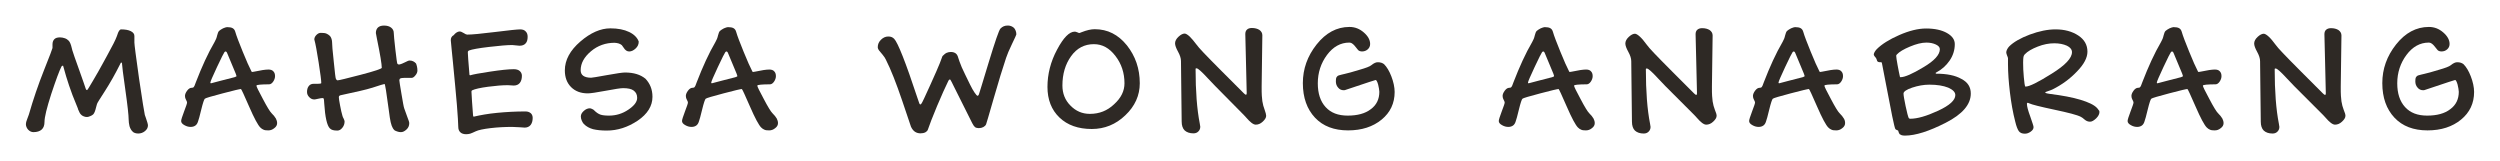 <?xml version="1.0" encoding="utf-8"?>
<!-- Generator: Adobe Illustrator 24.1.0, SVG Export Plug-In . SVG Version: 6.00 Build 0)  -->
<svg version="1.1" id="Layer_1" xmlns="http://www.w3.org/2000/svg" xmlns:xlink="http://www.w3.org/1999/xlink" x="0px" y="0px"
	 viewBox="0 0 1438 92.8" style="enable-background:new 0 0 1438 92.8;" xml:space="preserve">
<style type="text/css">
	.st0{fill:#2E2925;}
</style>
<g>
	<path class="st0" d="M85.1,72.1c0,1.3-0.6,2.4-1.7,3.3c-1.1,0.9-2.4,1.4-3.9,1.4c-0.7,0-1.3-0.1-1.9-0.3c-0.6-0.2-1.1-0.5-1.5-1
		c-0.6-0.6-1.2-1.6-1.6-2.9C74.2,71.3,74,70,74,68.7c0-2.2-0.6-7.9-1.9-17c-1.3-9.1-1.9-14.1-1.9-14.9c0-0.3,0-0.5-0.1-0.6
		C70,36,69.9,36,69.7,36c-0.1,0-0.2,0-0.2,0.1c-0.1,0.1-0.1,0.2-0.2,0.4c-3,6-6,11.3-8.9,15.8c-2.9,4.5-4.5,7-4.6,7.5
		c-0.1,0.4-0.3,1-0.5,1.8c-0.5,2.1-1,3.5-1.7,4.2c-0.4,0.4-1,0.7-1.7,1c-0.7,0.3-1.3,0.5-1.8,0.5c-0.7,0-1.4-0.1-2-0.4
		c-0.7-0.3-1.2-0.6-1.6-1.1c-0.5-0.5-0.9-1.3-1.4-2.5c-0.2-0.4-0.3-0.7-0.3-0.9c-2.4-5.7-4.1-10.2-5.1-13.3
		c-1.1-3.2-2.2-6.9-3.4-11.3c-0.2,0-0.4,0-0.6,0.1c-0.1,0.1-0.2,0.2-0.3,0.3c-1.3,2.5-3.2,7.7-5.9,15.8c-2.6,8.1-3.9,13.4-3.9,16.1
		c0,1.9-0.5,3.4-1.6,4.4c-1.1,1-2.7,1.5-4.8,1.5c-1.1,0-2.1-0.5-3-1.4c-0.8-0.9-1.3-2-1.3-3.2c0-0.7,0.2-1.6,0.7-2.8
		c0.5-1.2,0.8-2.1,1-2.7c2.5-8.7,5.4-17.2,8.7-25.5c3.3-8.3,4.9-12.5,4.9-12.8v-2.1c0-1.3,0.4-2.3,1.1-3c0.7-0.7,1.8-1,3.2-1
		c1,0,1.9,0.2,2.8,0.5c0.9,0.3,1.6,0.8,2.2,1.4c0.7,0.7,1.3,2.1,1.8,4.3c0.1,0.5,0.2,0.9,0.3,1.2c0.4,1.4,1.7,5.1,3.9,11.2
		c2.2,6.1,3.4,9.7,3.8,10.9c0.1,0.3,0.2,0.5,0.3,0.6c0.1,0.1,0.3,0.2,0.5,0.2c0.2,0,1.3-1.8,3.4-5.4c2.1-3.6,4.1-7,5.9-10.4
		c0.5-1,1.3-2.4,2.3-4.2c3-5.4,4.8-9,5.4-10.7c0.1-0.2,0.2-0.4,0.3-0.8c0.7-2.3,1.4-3.4,2.3-3.4c2.2,0,4.1,0.3,5.5,1
		c1.4,0.7,2.1,1.6,2.1,2.8v3.8c0,1.1,0.9,8.1,2.7,20.8C81.9,58,83,65,83.3,66.1c0.1,0.4,0.3,1,0.6,1.7
		C84.7,70.1,85.1,71.5,85.1,72.1z"/>
	<path class="st0" d="M159.4,70.8c0,1.1-0.5,2.1-1.6,2.9c-1.1,0.9-2.2,1.3-3.5,1.3c-1.2,0-2.1-0.1-2.7-0.4c-0.6-0.2-1.3-0.7-1.9-1.3
		c-1.3-1.3-3.5-5.3-6.4-12c-2.9-6.7-4.5-10.1-4.7-10.1c-0.6,0-4.1,0.8-10.5,2.5c-6.5,1.7-9.9,2.7-10.3,3.1c-0.4,0.4-1.1,2.4-2,6.1
		c-0.9,3.7-1.5,6-1.9,7c-0.3,1-0.8,1.8-1.5,2.3c-0.7,0.5-1.6,0.8-2.7,0.8c-1.2,0-2.4-0.3-3.6-1c-1.3-0.7-1.9-1.5-1.9-2.4
		c0-0.7,0.6-2.6,1.7-5.5c1.1-2.9,1.7-4.6,1.7-5.1c0-0.4-0.2-0.9-0.6-1.6c-0.4-0.7-0.6-1.4-0.6-2.2c0-0.9,0.4-1.9,1.2-3
		c0.8-1.1,1.7-1.7,2.6-1.7c0.4,0,0.8-0.1,1-0.2c0.2-0.2,0.5-0.5,0.7-1c0.1-0.2,0.4-0.9,0.8-2.1c3.4-8.8,6.9-16.5,10.7-23
		c0.7-1.2,1.2-2.4,1.5-3.8c0.3-1.3,0.7-2.2,1.1-2.6c0.6-0.5,1.3-1,2.3-1.5c1-0.4,1.8-0.7,2.3-0.7c1.4,0,2.5,0.2,3.2,0.6
		c0.7,0.4,1.2,1,1.5,2c0.7,2.5,2.2,6.3,4.3,11.5c2.1,5.2,3.8,9,5.1,11.5c0.1,0.1,0.2,0.2,0.4,0.2c0.1,0,0.5-0.1,1.2-0.2
		c3.7-0.8,6.4-1.2,8.1-1.2c1.2,0,2.2,0.3,2.8,1c0.7,0.7,1,1.6,1,2.8c0,1.1-0.4,2.2-1.1,3.2c-0.7,1-1.5,1.5-2.3,1.5
		c-2.4,0-4.2,0.1-5.4,0.2s-1.9,0.3-1.9,0.6c0,0.5,1.2,3,3.7,7.6c2.4,4.6,4.1,7.3,4.9,8.1c1.2,1.2,2.1,2.3,2.6,3.2
		C159.1,69,159.4,69.9,159.4,70.8z M136,43.6c0-0.2-0.5-1.6-1.6-4.1c-1-2.5-2.3-5.6-3.8-9.1c-0.1-0.3-0.3-0.5-0.4-0.6
		c-0.1-0.1-0.3-0.2-0.5-0.2c-0.1,0-0.1,0-0.2,0.1c-0.1,0-0.2,0.1-0.4,0.3c-0.3,0.4-1.8,3.2-4.3,8.6c-2.5,5.4-3.8,8.3-3.8,8.9
		c0,0.1,0,0.2,0.1,0.3c0.1,0.1,0.2,0.1,0.3,0.1c0.1,0,2-0.5,5.7-1.5c3.7-1,6.3-1.6,7.8-2c0.3-0.1,0.5-0.2,0.7-0.3
		C136,44.1,136,43.9,136,43.6z"/>
	<path class="st0" d="M240.1,40.6c0,0.9-0.4,1.9-1.2,2.8c-0.8,1-1.5,1.4-2.2,1.4c-0.1,0-0.7,0-1.8,0c-1.1,0-2,0-2.4,0
		c-1.1,0-1.8,0.1-2.2,0.3c-0.4,0.2-0.6,0.6-0.6,1.1c0,0.4,0.4,3,1.2,7.7c0.8,4.8,1.3,7.6,1.6,8.4c0.5,1.5,1.1,3.2,1.8,5
		c0.7,1.8,1.1,2.9,1.1,3.5c0,1.5-0.5,2.7-1.6,3.7c-1.1,1-2.1,1.5-3.2,1.5c-0.7,0-1.4-0.1-2.2-0.4c-0.8-0.3-1.4-0.5-1.7-0.9
		c-0.6-0.6-1-1.4-1.4-2.4c-0.4-1.1-0.8-2.7-1.1-4.8c-0.1-0.4-0.2-1.9-0.6-4.4c-1.3-9.9-2.1-14.8-2.4-14.8s-2.7,0.7-7.2,2.2l-0.4,0.1
		c-2.4,0.8-8.4,2.2-17.8,4.2c-0.3,0.1-0.6,0.3-0.7,0.4c-0.1,0.2-0.2,0.4-0.2,0.7c0,0.6,0.2,2.2,0.7,4.7c0.5,2.5,0.9,4.6,1.4,6.1
		c0.1,0.4,0.3,0.9,0.7,1.6c0.3,0.7,0.5,1.2,0.5,1.5c0,1.4-0.4,2.6-1.3,3.7c-0.9,1.1-1.8,1.6-2.9,1.6c-1.1,0-1.9-0.1-2.6-0.3
		c-0.7-0.2-1.2-0.5-1.7-1c-1.6-1.6-2.7-6.4-3.2-14.2c-0.1-1.9-0.2-2.8-0.3-2.9c-0.1-0.1-0.2-0.1-0.3-0.2c-0.1,0-0.2-0.1-0.2-0.1
		c-0.6,0-1.5,0.1-2.7,0.4c-1.2,0.3-2,0.4-2.2,0.4c-1.1,0-2-0.4-2.9-1.3c-0.9-0.9-1.3-1.9-1.3-3c0-1.4,0.3-2.5,1-3.4
		c0.7-0.9,1.6-1.3,2.8-1.3c2.1,0,3.4,0,3.8-0.1c0.4-0.1,0.6-0.2,0.6-0.3c0-1.5-0.5-5.4-1.5-11.8c-1-6.4-1.8-10.8-2.5-13.3
		c0-0.9,0.4-1.8,1.2-2.6c0.8-0.8,1.6-1.2,2.5-1.2c1.4,0,2.5,0.1,3.2,0.4c0.7,0.3,1.4,0.7,2,1.3c0.4,0.4,0.7,0.9,0.9,1.5
		c0.2,0.6,0.4,1.3,0.4,1.9c0,1.5,0.3,5.4,1,11.6c0.6,6.2,1,9.4,1.2,9.7c0.2,0.3,0.3,0.6,0.5,0.7c0.1,0.1,0.3,0.2,0.5,0.2
		c0.8,0,5.2-1.1,13.3-3.2s12.1-3.5,12.1-4c0-2-0.9-7.6-2.8-16.8c-0.4-2-0.6-3.1-0.6-3.2c0-1.4,0.4-2.4,1.2-3.2
		c0.8-0.7,1.9-1.1,3.5-1.1c1.7,0,3.1,0.4,4.1,1.2c1,0.8,1.5,1.8,1.5,3.1c0,0.9,0.3,4.1,0.9,9.4c0.6,5.3,1,8.1,1.2,8.3
		c0.1,0.1,0.3,0.2,0.4,0.3c0.1,0,0.3,0.1,0.6,0.1c1.1-0.2,2.2-0.7,3.4-1.3c1.2-0.6,2-1,2.6-1c1.5,0,2.7,0.6,3.7,1.7
		C239.7,37.5,240.1,38.9,240.1,40.6z"/>
	<path class="st0" d="M306.4,67.8c0,1.7-0.4,3.1-1.2,4.1c-0.8,1-2,1.5-3.4,1.5c-0.1,0-1.1-0.1-2.8-0.2c-1.8-0.1-3.2-0.2-4.4-0.2
		c-4.2,0-8.3,0.2-12.5,0.7c-4.1,0.5-6.9,1.1-8.4,1.8c-1.4,0.7-2.5,1.1-3.3,1.4c-0.8,0.2-1.5,0.3-2.3,0.3c-1.4,0-2.6-0.4-3.3-1.1
		c-0.8-0.7-1.2-1.8-1.2-3.1c0-1.9-0.3-6.2-0.8-12.8c-0.6-6.6-1.3-14.8-2.3-24.7c-0.1-1.4-0.4-3.7-0.7-7c-0.3-3.2-0.5-5-0.5-5.3
		c0-0.7,0.1-1.3,0.4-1.8c0.3-0.5,0.7-0.9,1.3-1.2c0.4-0.6,1-1.1,1.6-1.5c0.6-0.4,1.2-0.6,1.8-0.6c0.6,0,1.3,0.3,2.3,0.9
		c0.9,0.6,1.6,0.9,2,0.9c2.7,0,8.1-0.5,16.1-1.5c8-1,12.8-1.5,14.5-1.5c1.3,0,2.4,0.4,3.1,1.2c0.8,0.8,1.1,1.8,1.1,3.1
		c0,1.7-0.4,3-1.2,3.8c-0.8,0.9-2,1.3-3.5,1.3c-0.2,0-0.9-0.1-2.1-0.2c-1.2-0.1-1.9-0.2-2.1-0.2c-2.9,0-7.4,0.4-13.4,1.1
		c-6,0.7-9.7,1.4-11.3,2c-0.2,0.1-0.5,0.2-0.6,0.4c-0.2,0.2-0.2,0.5-0.2,0.8c0,1.1,0.3,5.2,0.9,12.3c0,0.3,0,0.5,0.1,0.6
		c0.1,0.2,0.2,0.2,0.4,0.2c1.6-0.5,5.4-1.2,11.4-2.1c6-0.9,10.5-1.4,13.6-1.4c1.4,0,2.6,0.3,3.4,1c0.8,0.7,1.3,1.6,1.3,2.8
		c0,1.7-0.4,3.1-1.2,4.1c-0.8,1-2,1.5-3.5,1.5c-0.2,0-0.8,0-1.7-0.1s-1.5-0.1-1.7-0.1c-3.1,0-6.9,0.3-11.4,0.9c-4.5,0.6-7.5,1.3-9,2
		c-0.2,0.1-0.3,0.2-0.4,0.3c-0.1,0.1-0.1,0.3-0.1,0.7c0,0.5,0.1,2.3,0.3,5.3c0.2,3.1,0.4,5.8,0.6,8.1c0,0.3,0.1,0.5,0.1,0.6
		c0.1,0.1,0.2,0.2,0.3,0.2c3.8-0.9,8.3-1.7,13.5-2.2c5.2-0.5,10.6-0.8,16.3-0.8c1.3,0,2.3,0.4,3.1,1.1
		C306,65.8,306.4,66.7,306.4,67.8z"/>
	<path class="st0" d="M375.3,55.7c0,5.3-2.9,9.9-8.5,13.7c-5.7,3.8-11.6,5.7-17.8,5.7c-3.2,0-5.8-0.3-7.9-0.8
		c-2.1-0.6-3.8-1.5-5.3-3c-0.5-0.6-0.9-1.2-1.2-2c-0.3-0.7-0.5-1.5-0.5-2.3c0-1.2,0.6-2.2,1.7-3.2c1.1-1,2.3-1.5,3.4-1.5
		c0.4,0,0.9,0.1,1.4,0.4c0.5,0.2,1,0.5,1.3,0.9c1.1,1.1,2.3,1.9,3.4,2.3c1.1,0.4,2.8,0.6,5,0.6c4,0,7.7-1.1,11.1-3.4
		c3.4-2.3,5.1-4.5,5.1-6.8c0-1.9-0.7-3.2-2-4.2s-3.4-1.4-6.1-1.4c-1.4,0-4.7,0.5-10,1.5s-8.8,1.5-10.3,1.5c-4,0-7.2-1.2-9.6-3.6
		c-2.4-2.4-3.6-5.6-3.6-9.6c0-6,3-11.5,8.9-16.6c5.9-5.1,11.7-7.6,17.3-7.6c4.3,0,7.9,0.7,10.8,2.1c2.9,1.4,4.7,3.3,5.5,5.5
		c0,1.6-0.6,2.9-1.8,4c-1.2,1.1-2.4,1.7-3.7,1.7c-1.2,0-2.3-0.7-3.2-2.2c-0.4-0.6-0.8-1.1-1-1.4c-0.4-0.4-1-0.7-1.8-1
		c-0.8-0.2-1.6-0.4-2.4-0.4c-5.1,0-9.7,1.6-13.6,4.9c-3.9,3.3-5.9,6.9-5.9,10.9c0,1.4,0.5,2.5,1.5,3.2c1,0.7,2.5,1.1,4.5,1.1
		c0.6,0,3.6-0.5,9.1-1.5c5.5-1,9-1.5,10.4-1.5c5,0,8.9,1.2,11.8,3.6C373.8,48,375.3,51.3,375.3,55.7z"/>
	<path class="st0" d="M447.5,70.8c0,1.1-0.5,2.1-1.6,2.9c-1.1,0.9-2.2,1.3-3.5,1.3c-1.2,0-2.1-0.1-2.7-0.4c-0.6-0.2-1.3-0.7-1.9-1.3
		c-1.3-1.3-3.5-5.3-6.4-12c-2.9-6.7-4.5-10.1-4.7-10.1c-0.6,0-4.1,0.8-10.5,2.5s-9.9,2.7-10.3,3.1c-0.4,0.4-1.1,2.4-2,6.1
		c-0.9,3.7-1.5,6-1.9,7c-0.3,1-0.8,1.8-1.5,2.3c-0.7,0.5-1.6,0.8-2.7,0.8c-1.2,0-2.4-0.3-3.6-1c-1.3-0.7-1.9-1.5-1.9-2.4
		c0-0.7,0.6-2.6,1.7-5.5c1.1-2.9,1.7-4.6,1.7-5.1c0-0.4-0.2-0.9-0.6-1.6c-0.4-0.7-0.6-1.4-0.6-2.2c0-0.9,0.4-1.9,1.2-3
		c0.8-1.1,1.7-1.7,2.6-1.7c0.4,0,0.8-0.1,1-0.2c0.2-0.2,0.5-0.5,0.7-1c0.1-0.2,0.4-0.9,0.8-2.1c3.4-8.8,6.9-16.5,10.7-23
		c0.7-1.2,1.2-2.4,1.5-3.8c0.3-1.3,0.7-2.2,1.1-2.6c0.6-0.5,1.3-1,2.3-1.5c1-0.4,1.8-0.7,2.3-0.7c1.4,0,2.5,0.2,3.2,0.6
		c0.7,0.4,1.2,1,1.5,2c0.7,2.5,2.2,6.3,4.3,11.5c2.1,5.2,3.8,9,5.1,11.5c0.1,0.1,0.2,0.2,0.4,0.2c0.1,0,0.5-0.1,1.2-0.2
		c3.7-0.8,6.4-1.2,8.1-1.2c1.2,0,2.2,0.3,2.8,1c0.7,0.7,1,1.6,1,2.8c0,1.1-0.4,2.2-1.1,3.2c-0.7,1-1.5,1.5-2.3,1.5
		c-2.4,0-4.2,0.1-5.4,0.2s-1.9,0.3-1.9,0.6c0,0.5,1.2,3,3.7,7.6c2.4,4.6,4.1,7.3,4.9,8.1c1.2,1.2,2.1,2.3,2.6,3.2
		C447.2,69,447.5,69.9,447.5,70.8z M424.1,43.6c0-0.2-0.5-1.6-1.6-4.1c-1-2.5-2.3-5.6-3.8-9.1c-0.1-0.3-0.3-0.5-0.4-0.6
		c-0.1-0.1-0.3-0.2-0.5-0.2c-0.1,0-0.1,0-0.2,0.1c-0.1,0-0.2,0.1-0.4,0.3c-0.3,0.4-1.8,3.2-4.3,8.6c-2.5,5.4-3.8,8.3-3.8,8.9
		c0,0.1,0,0.2,0.1,0.3c0.1,0.1,0.2,0.1,0.3,0.1c0.1,0,2-0.5,5.7-1.5c3.7-1,6.3-1.6,7.8-2c0.3-0.1,0.5-0.2,0.7-0.3
		C424.1,44.1,424.1,43.9,424.1,43.6z"/>
	<path class="st0" d="M584.6,19.8c0,0.2-0.8,2-2.5,5.5c-1.7,3.5-2.8,6.2-3.4,8c-1.9,5.7-4.3,13.4-7.1,23.2c-2.8,9.8-4.3,14.8-4.4,15
		c-0.3,0.7-0.9,1.2-1.6,1.6c-0.8,0.4-1.6,0.6-2.6,0.6c-0.9,0-1.6-0.2-2.1-0.5c-0.5-0.4-1.1-1.2-1.7-2.4l-10.7-21.4
		c-0.8-1.7-1.4-2.8-1.7-3.3c-0.1-0.2-0.2-0.3-0.2-0.3c-0.1,0-0.1-0.1-0.2-0.1c-0.1,0-0.3,0.1-0.5,0.2c-0.2,0.2-0.3,0.4-0.4,0.6
		c-1.7,3.5-3.9,8.3-6.5,14.5c-2.6,6.2-4.3,10.7-5.3,13.6c-0.2,0.6-0.7,1.1-1.4,1.5c-0.8,0.4-1.7,0.6-2.8,0.6c-1.2,0-2.3-0.3-3.2-0.9
		c-0.9-0.6-1.7-1.6-2.3-2.9c0-0.1-1.7-5.1-5.1-15.1c-3.4-10-6.5-17.9-9.4-23.6c-0.3-0.7-0.9-1.6-1.8-2.7c-0.9-1.1-1.6-1.9-2-2.4
		c-0.2-0.3-0.5-0.7-0.6-1c-0.2-0.4-0.2-0.7-0.2-1.1c0-1.5,0.6-2.9,1.8-4.1c1.2-1.2,2.6-1.9,4.2-1.9c0.8,0,1.4,0.1,1.9,0.3
		c0.5,0.2,1,0.5,1.5,1c2.1,2.1,6.6,13.4,13.4,34c0.6,1.9,1,2.8,1,2.9c0,0.1,0.1,0.2,0.1,0.3c0.2,0.4,0.4,0.6,0.6,0.6
		c0.1,0,0.1,0,0.2-0.1c0.1,0,0.2-0.2,0.4-0.4c0.4-0.4,2-3.9,5-10.5c3-6.7,4.9-10.9,5.6-12.8c0.2-0.5,0.5-1.3,0.9-2.4
		c0.4-1.1,0.6-1.7,0.8-1.8c0.8-0.8,1.5-1.4,2.2-1.7c0.7-0.3,1.5-0.5,2.4-0.5c1.2,0,2.1,0.3,2.8,0.8c0.7,0.5,1.2,1.4,1.5,2.6
		c0.3,1.1,1,2.9,2,5.4c1.1,2.4,2.7,5.8,4.8,10c0.9,1.9,1.8,3.4,2.6,4.6c0.8,1.2,1.4,1.8,1.7,1.8c0.2,0,0.3-0.1,0.4-0.2
		c0.1-0.1,0.3-0.4,0.4-0.7c0.1-0.1,1.9-6.2,5.6-18.3s5.9-18.6,6.8-19.5c0.6-0.6,1.2-1,1.9-1.3c0.7-0.3,1.5-0.4,2.4-0.4
		c1.3,0,2.5,0.5,3.5,1.4C584.1,17.1,584.6,18.3,584.6,19.8z"/>
	<path class="st0" d="M655.6,47.9c0,7-2.8,13.2-8.3,18.4c-5.5,5.3-12,7.9-19.3,7.9c-7.8,0-14-2.2-18.6-6.6
		c-4.6-4.4-6.9-10.3-6.9-17.6c0-7.3,1.8-14.5,5.5-21.4c3.7-7,7.1-10.4,10.2-10.4c0.3,0,0.8,0.1,1.5,0.4c0.6,0.3,1,0.4,1.1,0.4
		c0.2,0,0.6-0.2,1.4-0.5c2.8-1.1,5.3-1.7,7.5-1.7c7.4,0,13.5,3.1,18.5,9.3C653.1,32.3,655.6,39.5,655.6,47.9z M646.8,47.9
		c0-5.9-1.7-11.2-5.2-15.7c-3.5-4.6-7.6-6.8-12.4-6.8c-5.4,0-9.8,2.3-13.1,6.9c-3.3,4.6-5,10.2-5,16.9c0,4.5,1.5,8.4,4.6,11.5
		c3.1,3.2,6.8,4.8,11.2,4.8c5.4,0,10-1.8,13.9-5.5C644.9,56.3,646.8,52.3,646.8,47.9z"/>
	<path class="st0" d="M728.3,66.6c0,1.1-0.7,2.2-2,3.4c-1.3,1.2-2.6,1.7-4,1.7s-3.2-1.4-5.6-4.2c-0.6-0.7-1-1.1-1.2-1.3L699,49.5
		c-0.9-0.9-2.3-2.4-4.2-4.4c-3.5-3.8-5.7-5.8-6.5-5.8c-0.3,0-0.4,0-0.5,0.1c-0.1,0.1-0.1,0.2-0.1,0.3c0,12.8,0.8,23.2,2.4,31.3
		c0.2,1,0.3,1.7,0.3,1.9c0,1.1-0.4,2-1.1,2.7c-0.7,0.7-1.6,1.1-2.8,1.1c-2.2,0-3.9-0.6-5.1-1.7c-1.1-1.1-1.7-2.8-1.7-5.1
		c0-0.5-0.1-6.2-0.2-16.9c-0.1-10.7-0.2-16.7-0.2-17.9c0-1.6-0.6-3.4-1.7-5.4c-1.1-2-1.7-3.6-1.7-4.8c0-1.3,0.7-2.6,2-3.8
		c1.3-1.2,2.5-1.8,3.5-1.8c0.7,0,1.7,0.6,2.9,1.7c1.2,1.2,2.5,2.7,3.9,4.6c0.7,1,2.1,2.6,4.2,4.8c2.1,2.2,5.6,5.8,10.7,10.9
		l12.3,12.3c0.3,0.3,0.6,0.6,0.8,0.7c0.2,0.1,0.4,0.2,0.5,0.2c0.1,0,0.2-0.1,0.3-0.3c0.1-0.2,0.1-0.5,0.1-1c0-1-0.1-6.7-0.4-17.1
		c-0.3-10.4-0.4-15.9-0.4-16.5c0-1.1,0.3-2,1-2.6c0.6-0.6,1.6-0.9,2.8-0.9c1.7,0,3.2,0.4,4.3,1.1c1.1,0.8,1.7,1.8,1.7,3.1
		c0,3.2-0.1,8.1-0.2,14.6c-0.1,6.5-0.2,11.4-0.2,14.8c0,2.4,0,4.2,0.1,5.4c0.1,1.2,0.2,2.2,0.3,3.1c0.3,1.8,0.7,3.4,1.3,4.9
		C728,64.8,728.3,65.9,728.3,66.6z"/>
	<path class="st0" d="M802.2,52.9c0,6.5-2.5,11.8-7.5,15.9s-11.4,6.2-19.3,6.2c-8,0-14.4-2.4-19-7.3c-4.6-4.9-7-11.5-7-19.9
		c0-8.1,2.6-15.5,7.9-22.2c5.3-6.7,11.6-10.1,18.9-10.1c3.2,0,5.9,1.1,8.3,3.2c2.4,2.1,3.6,4.3,3.6,6.6c0,1.3-0.5,2.3-1.4,3.1
		c-0.9,0.8-2,1.2-3.3,1.2c-0.4,0-0.9-0.1-1.2-0.2c-0.4-0.1-0.7-0.3-1-0.6c-0.2-0.2-0.6-0.7-1.3-1.6c-0.7-0.8-1-1.3-1.2-1.4
		c-0.4-0.4-0.8-0.7-1.3-1c-0.4-0.2-0.9-0.3-1.3-0.3c-5,0-9.3,2.4-12.8,7.1c-3.5,4.7-5.3,10.2-5.3,16.3c0,5.9,1.5,10.4,4.5,13.7
		s7.2,4.9,12.7,4.9c5.6,0,10.1-1.2,13.3-3.7c3.3-2.4,4.9-5.8,4.9-10c0-1-0.3-2.4-0.7-4.2c-0.5-1.7-1-2.6-1.4-2.6
		c-0.2,0-5.1,1.6-14.6,4.8c-0.9,0.3-1.4,0.5-1.5,0.5c-0.7,0.2-1.2,0.4-1.5,0.5s-0.6,0.1-0.8,0.1c-1.3,0-2.4-0.5-3.2-1.5
		c-0.9-1-1.3-2.2-1.3-3.6c0-1,0.1-1.7,0.2-2c0.1-0.3,0.4-0.7,0.7-1c0.3-0.3,1.1-0.6,2.5-0.9c0.7-0.2,1.3-0.3,1.7-0.4
		c1.7-0.4,4.5-1.1,8.3-2.3c3.9-1.1,6.2-2,7-2.7c0.7-0.6,1.4-1,2-1.3c0.6-0.3,1.2-0.4,1.8-0.4c0.7,0,1.3,0.1,2,0.3
		c0.6,0.2,1.1,0.5,1.5,0.8c1.6,1.6,3,3.9,4.2,7S802.2,50.2,802.2,52.9z"/>
	<path class="st0" d="M917.3,70.8c0,1.1-0.5,2.1-1.6,2.9c-1.1,0.9-2.2,1.3-3.5,1.3c-1.2,0-2.1-0.1-2.7-0.4c-0.6-0.2-1.3-0.7-1.9-1.3
		c-1.3-1.3-3.5-5.3-6.4-12c-2.9-6.7-4.5-10.1-4.7-10.1c-0.6,0-4.1,0.8-10.5,2.5s-9.9,2.7-10.3,3.1c-0.4,0.4-1.1,2.4-2,6.1
		c-0.9,3.7-1.5,6-1.9,7c-0.3,1-0.8,1.8-1.5,2.3c-0.7,0.5-1.6,0.8-2.7,0.8c-1.2,0-2.4-0.3-3.6-1c-1.3-0.7-1.9-1.5-1.9-2.4
		c0-0.7,0.6-2.6,1.7-5.5c1.1-2.9,1.7-4.6,1.7-5.1c0-0.4-0.2-0.9-0.6-1.6c-0.4-0.7-0.6-1.4-0.6-2.2c0-0.9,0.4-1.9,1.2-3
		c0.8-1.1,1.7-1.7,2.6-1.7c0.4,0,0.8-0.1,1-0.2c0.2-0.2,0.5-0.5,0.7-1c0.1-0.2,0.4-0.9,0.8-2.1c3.4-8.8,6.9-16.5,10.7-23
		c0.7-1.2,1.2-2.4,1.5-3.8c0.3-1.3,0.7-2.2,1.1-2.6c0.6-0.5,1.3-1,2.3-1.5c1-0.4,1.8-0.7,2.3-0.7c1.4,0,2.5,0.2,3.2,0.6
		c0.7,0.4,1.2,1,1.5,2c0.7,2.5,2.2,6.3,4.3,11.5c2.1,5.2,3.8,9,5.1,11.5c0.1,0.1,0.2,0.2,0.4,0.2c0.1,0,0.5-0.1,1.2-0.2
		c3.7-0.8,6.4-1.2,8.1-1.2c1.2,0,2.2,0.3,2.8,1c0.7,0.7,1,1.6,1,2.8c0,1.1-0.4,2.2-1.1,3.2c-0.7,1-1.5,1.5-2.3,1.5
		c-2.4,0-4.2,0.1-5.4,0.2s-1.9,0.3-1.9,0.6c0,0.5,1.2,3,3.7,7.6c2.4,4.6,4.1,7.3,4.9,8.1c1.2,1.2,2.1,2.3,2.6,3.2
		C917,69,917.3,69.9,917.3,70.8z M893.9,43.6c0-0.2-0.5-1.6-1.6-4.1c-1-2.5-2.3-5.6-3.8-9.1c-0.1-0.3-0.3-0.5-0.4-0.6
		c-0.1-0.1-0.3-0.2-0.5-0.2c-0.1,0-0.1,0-0.2,0.1c-0.1,0-0.2,0.1-0.4,0.3c-0.3,0.4-1.8,3.2-4.3,8.6c-2.5,5.4-3.8,8.3-3.8,8.9
		c0,0.1,0,0.2,0.1,0.3c0.1,0.1,0.2,0.1,0.3,0.1c0.1,0,2-0.5,5.7-1.5c3.7-1,6.3-1.6,7.8-2c0.3-0.1,0.5-0.2,0.7-0.3
		C893.8,44.1,893.9,43.9,893.9,43.6z"/>
	<path class="st0" d="M987.4,66.6c0,1.1-0.7,2.2-2,3.4c-1.3,1.2-2.6,1.7-4,1.7s-3.2-1.4-5.6-4.2c-0.6-0.7-1-1.1-1.2-1.3l-16.6-16.6
		c-0.9-0.9-2.3-2.4-4.2-4.4c-3.5-3.8-5.7-5.8-6.5-5.8c-0.3,0-0.4,0-0.5,0.1c-0.1,0.1-0.1,0.2-0.1,0.3c0,12.8,0.8,23.2,2.4,31.3
		c0.2,1,0.3,1.7,0.3,1.9c0,1.1-0.4,2-1.1,2.7c-0.7,0.7-1.6,1.1-2.8,1.1c-2.2,0-3.9-0.6-5.1-1.7c-1.1-1.1-1.7-2.8-1.7-5.1
		c0-0.5-0.1-6.2-0.2-16.9c-0.1-10.7-0.2-16.7-0.2-17.9c0-1.6-0.6-3.4-1.7-5.4c-1.1-2-1.7-3.6-1.7-4.8c0-1.3,0.7-2.6,2-3.8
		c1.3-1.2,2.5-1.8,3.5-1.8c0.7,0,1.7,0.6,2.9,1.7s2.5,2.7,3.9,4.6c0.7,1,2.1,2.6,4.2,4.8c2.1,2.2,5.6,5.8,10.7,10.9l12.3,12.3
		c0.3,0.3,0.6,0.6,0.8,0.7s0.4,0.2,0.5,0.2s0.2-0.1,0.3-0.3c0.1-0.2,0.1-0.5,0.1-1c0-1-0.1-6.7-0.4-17.1s-0.4-15.9-0.4-16.5
		c0-1.1,0.3-2,1-2.6c0.7-0.6,1.6-0.9,2.8-0.9c1.7,0,3.2,0.4,4.3,1.1c1.1,0.8,1.7,1.8,1.7,3.1c0,3.2-0.1,8.1-0.2,14.6
		c-0.1,6.5-0.2,11.4-0.2,14.8c0,2.4,0,4.2,0.1,5.4c0.1,1.2,0.2,2.2,0.3,3.1c0.3,1.8,0.7,3.4,1.3,4.9
		C987.1,64.8,987.4,65.9,987.4,66.6z"/>
	<path class="st0" d="M1061.3,70.8c0,1.1-0.5,2.1-1.6,2.9c-1.1,0.9-2.2,1.3-3.5,1.3c-1.2,0-2.1-0.1-2.7-0.4
		c-0.6-0.2-1.3-0.7-1.9-1.3c-1.3-1.3-3.5-5.3-6.4-12c-2.9-6.7-4.5-10.1-4.7-10.1c-0.6,0-4.1,0.8-10.5,2.5s-9.9,2.7-10.3,3.1
		c-0.4,0.4-1.1,2.4-2,6.1c-0.9,3.7-1.5,6-1.9,7c-0.3,1-0.8,1.8-1.5,2.3c-0.7,0.5-1.6,0.8-2.7,0.8c-1.2,0-2.4-0.3-3.6-1
		c-1.3-0.7-1.9-1.5-1.9-2.4c0-0.7,0.6-2.6,1.7-5.5c1.1-2.9,1.7-4.6,1.7-5.1c0-0.4-0.2-0.9-0.6-1.6c-0.4-0.7-0.6-1.4-0.6-2.2
		c0-0.9,0.4-1.9,1.2-3c0.8-1.1,1.7-1.7,2.6-1.7c0.4,0,0.8-0.1,1-0.2c0.2-0.2,0.5-0.5,0.7-1c0.1-0.2,0.4-0.9,0.8-2.1
		c3.4-8.8,6.9-16.5,10.7-23c0.7-1.2,1.2-2.4,1.5-3.8c0.3-1.3,0.7-2.2,1.1-2.6c0.6-0.5,1.3-1,2.3-1.5c1-0.4,1.8-0.7,2.3-0.7
		c1.4,0,2.5,0.2,3.2,0.6c0.7,0.4,1.2,1,1.5,2c0.7,2.5,2.2,6.3,4.3,11.5c2.1,5.2,3.8,9,5.1,11.5c0.1,0.1,0.2,0.2,0.4,0.2
		c0.1,0,0.5-0.1,1.2-0.2c3.7-0.8,6.4-1.2,8.1-1.2c1.2,0,2.2,0.3,2.8,1c0.7,0.7,1,1.6,1,2.8c0,1.1-0.4,2.2-1.1,3.2
		c-0.7,1-1.5,1.5-2.3,1.5c-2.4,0-4.2,0.1-5.4,0.2s-1.9,0.3-1.9,0.6c0,0.5,1.2,3,3.7,7.6c2.4,4.6,4.1,7.3,4.9,8.1
		c1.2,1.2,2.1,2.3,2.6,3.2C1061.1,69,1061.3,69.9,1061.3,70.8z M1038,43.6c0-0.2-0.5-1.6-1.6-4.1c-1-2.5-2.3-5.6-3.8-9.1
		c-0.1-0.3-0.3-0.5-0.4-0.6c-0.1-0.1-0.3-0.2-0.5-0.2c-0.1,0-0.1,0-0.2,0.1c-0.1,0-0.2,0.1-0.4,0.3c-0.3,0.4-1.8,3.2-4.3,8.6
		c-2.5,5.4-3.8,8.3-3.8,8.9c0,0.1,0,0.2,0.1,0.3c0.1,0.1,0.2,0.1,0.3,0.1c0.1,0,2-0.5,5.7-1.5c3.7-1,6.3-1.6,7.8-2
		c0.3-0.1,0.5-0.2,0.7-0.3C1037.9,44.1,1038,43.9,1038,43.6z"/>
	<path class="st0" d="M1133.6,53.8c0,6.3-4.8,11.9-14.4,16.8c-9.6,4.9-17.4,7.4-23.5,7.4c-0.7,0-1.3-0.1-1.8-0.2
		c-0.5-0.2-0.9-0.4-1.2-0.6c-0.3-0.3-0.6-1-0.9-2.1c0,0-0.3-0.1-0.7-0.3c-0.5-0.2-0.8-0.4-0.9-0.6c-0.6-1.1-2.4-9.9-5.5-26.4
		c-1.1-5.6-1.8-9.4-2.2-11.4c-0.1-0.2-0.1-0.4-0.2-0.5c-0.1-0.1-0.1-0.1-0.2-0.1c-0.7,0-1.2,0-1.5-0.1c-0.3-0.1-0.5-0.2-0.7-0.4
		c-0.1-0.1-0.3-0.5-0.4-1c-0.2-0.5-0.3-0.8-0.4-0.9c-0.3-0.3-0.6-0.7-0.9-1.1c-0.3-0.4-0.4-0.8-0.4-1c0-0.4,0.2-0.8,0.5-1.4
		c0.3-0.5,0.7-1.1,1.2-1.6c2.9-2.9,7.2-5.6,12.9-8.1c5.7-2.5,10.9-3.8,15.5-3.8c5,0,9,0.9,12,2.6c3,1.7,4.5,3.8,4.5,6.4
		c0,3.4-1,6.6-3,9.5c-2,2.9-4.5,5.1-7.5,6.7c-0.2,0.1-0.3,0.2-0.4,0.2c-0.1,0.1-0.1,0.1-0.1,0.2c0,0.1,0,0.2,0.1,0.3
		c0.1,0.1,0.2,0.1,0.3,0.1c6.1,0,10.9,1,14.4,3C1131.9,47.3,1133.6,50.1,1133.6,53.8z M1115.8,28.3c0-1.1-0.8-2-2.3-2.7
		c-1.5-0.7-3.3-1.1-5.4-1.1c-2.8,0-5.9,0.8-9.5,2.3c-3.6,1.5-6.1,3-7.5,4.5c-0.1,0.1-0.2,0.3-0.3,0.4c-0.1,0.2-0.1,0.3-0.1,0.4
		c0,0.8,0.3,2.6,0.8,5.4c0.5,2.9,1,5,1.3,6.5c0,0.1,0.1,0.2,0.1,0.3c0.1,0.1,0.2,0.1,0.3,0.1c2.4,0,6.8-1.9,13.1-5.7
		C1112.6,35,1115.8,31.5,1115.8,28.3z M1124.7,54.7c0-1.7-1.4-3.1-4.1-4.3c-2.8-1.1-6.3-1.7-10.8-1.7c-3.3,0-6.6,0.6-9.9,1.7
		c-3.3,1.1-5,2.3-5,3.4c0,1,0.4,3.4,1.2,7.2c0.8,3.8,1.4,6,1.8,6.9c0.1,0.1,0.2,0.2,0.4,0.3s0.3,0.1,0.5,0.1c4,0,9.3-1.5,16-4.6
		S1124.7,57.6,1124.7,54.7z"/>
	<path class="st0" d="M1207.6,64.4c0,1.2-0.6,2.4-1.9,3.7c-1.3,1.2-2.4,1.9-3.5,1.9c-1.1,0-2.2-0.4-3.1-1.2s-1.6-1.3-2.2-1.6
		c-2.1-1.1-7.2-2.4-15.2-4.1c-8-1.7-12.9-2.9-14.6-3.7c-0.1,0-0.1-0.1-0.2-0.1c-0.3-0.1-0.5-0.2-0.6-0.2c-0.1,0-0.2,0.1-0.3,0.2
		c-0.1,0.1-0.1,0.3-0.1,0.6c0,1.2,0.6,3.6,1.9,7.1c1.2,3.5,1.9,5.5,1.9,6.1c0,1-0.5,1.8-1.6,2.6c-1.1,0.8-2.2,1.2-3.4,1.2
		c-1.6,0-2.8-0.5-3.5-1.5c-0.7-1-1.4-2.8-2-5.3c-1.4-5.4-2.4-11.1-3.1-17c-0.7-5.9-1.1-11.3-1.1-16.2c0-0.4,0-1.1,0-1.8
		c0-0.8,0-1.3,0-1.6s-0.2-0.8-0.5-1.5c-0.3-0.8-0.5-1.4-0.5-1.9c0-0.5,0.2-1.1,0.5-1.7c0.3-0.6,0.7-1.2,1.2-1.7
		c2.5-2.5,6.5-4.8,11.8-6.8c5.4-2,10.3-3,14.9-3c5.1,0,9.5,1.2,13,3.5c3.5,2.3,5.3,5.4,5.3,9.3c0,3.5-2,7.3-6,11.4
		c-4,4.2-8.6,7.6-14,10.3c-0.6,0.3-1.4,0.6-2.6,1c-1.1,0.4-1.7,0.6-1.7,0.7c0,0.2,0.2,0.4,0.6,0.5c0.4,0.1,1.1,0.3,2,0.4
		c7.2,0.9,13.1,2,17.7,3.4c4.6,1.4,7.8,2.9,9.5,4.7c0.4,0.4,0.7,0.9,1,1.3C1207.5,63.6,1207.6,64,1207.6,64.4z M1191.8,30
		c0-1.5-1-2.8-2.9-3.7c-2-0.9-4.4-1.4-7.3-1.4c-3,0-6.2,0.6-9.5,1.9c-3.3,1.3-5.8,2.7-7.5,4.5c-0.3,0.4-0.6,0.8-0.7,1.4
		c-0.1,0.6-0.2,1.7-0.2,3.3c0,2.5,0.1,5.3,0.4,8.4c0.3,3,0.5,4.8,0.8,5.3c0,0.1,0.1,0.1,0.1,0.1c0,0,0.1,0,0.1,0
		c2.2,0,7.2-2.5,15-7.4C1188,37.5,1191.8,33.4,1191.8,30z"/>
	<path class="st0" d="M1279,70.8c0,1.1-0.5,2.1-1.6,2.9c-1.1,0.9-2.2,1.3-3.5,1.3c-1.2,0-2.1-0.1-2.7-0.4c-0.6-0.2-1.3-0.7-1.9-1.3
		c-1.3-1.3-3.5-5.3-6.4-12c-2.9-6.7-4.5-10.1-4.7-10.1c-0.6,0-4.1,0.8-10.5,2.5s-9.9,2.7-10.3,3.1c-0.4,0.4-1.1,2.4-2,6.1
		c-0.9,3.7-1.5,6-1.9,7c-0.3,1-0.8,1.8-1.5,2.3c-0.7,0.5-1.6,0.8-2.7,0.8c-1.2,0-2.4-0.3-3.6-1c-1.3-0.7-1.9-1.5-1.9-2.4
		c0-0.7,0.6-2.6,1.7-5.5c1.1-2.9,1.7-4.6,1.7-5.1c0-0.4-0.2-0.9-0.6-1.6c-0.4-0.7-0.6-1.4-0.6-2.2c0-0.9,0.4-1.9,1.2-3
		c0.8-1.1,1.7-1.7,2.6-1.7c0.4,0,0.8-0.1,1-0.2c0.2-0.2,0.5-0.5,0.7-1c0.1-0.2,0.4-0.9,0.8-2.1c3.4-8.8,6.9-16.5,10.7-23
		c0.7-1.2,1.2-2.4,1.5-3.8c0.3-1.3,0.7-2.2,1.1-2.6c0.6-0.5,1.3-1,2.3-1.5c1-0.4,1.8-0.7,2.3-0.7c1.4,0,2.5,0.2,3.2,0.6
		c0.7,0.4,1.2,1,1.5,2c0.7,2.5,2.2,6.3,4.3,11.5c2.1,5.2,3.8,9,5.1,11.5c0.1,0.1,0.2,0.2,0.4,0.2c0.1,0,0.5-0.1,1.2-0.2
		c3.7-0.8,6.4-1.2,8.1-1.2c1.2,0,2.2,0.3,2.8,1c0.7,0.7,1,1.6,1,2.8c0,1.1-0.4,2.2-1.1,3.2c-0.7,1-1.5,1.5-2.3,1.5
		c-2.4,0-4.2,0.1-5.4,0.2s-1.9,0.3-1.9,0.6c0,0.5,1.2,3,3.7,7.6c2.4,4.6,4.1,7.3,4.9,8.1c1.2,1.2,2.1,2.3,2.6,3.2
		C1278.7,69,1279,69.9,1279,70.8z M1255.6,43.6c0-0.2-0.5-1.6-1.6-4.1c-1-2.5-2.3-5.6-3.8-9.1c-0.1-0.3-0.3-0.5-0.4-0.6
		c-0.1-0.1-0.3-0.2-0.5-0.2c-0.1,0-0.1,0-0.2,0.1c-0.1,0-0.2,0.1-0.4,0.3c-0.3,0.4-1.8,3.2-4.3,8.6c-2.5,5.4-3.8,8.3-3.8,8.9
		c0,0.1,0,0.2,0.1,0.3c0.1,0.1,0.2,0.1,0.3,0.1c0.1,0,2-0.5,5.7-1.5c3.7-1,6.3-1.6,7.8-2c0.3-0.1,0.5-0.2,0.7-0.3
		C1255.5,44.1,1255.6,43.9,1255.6,43.6z"/>
	<path class="st0" d="M1349.1,66.6c0,1.1-0.7,2.2-2,3.4c-1.3,1.2-2.6,1.7-4,1.7s-3.2-1.4-5.6-4.2c-0.6-0.7-1-1.1-1.2-1.3l-16.6-16.6
		c-0.9-0.9-2.3-2.4-4.2-4.4c-3.5-3.8-5.7-5.8-6.5-5.8c-0.3,0-0.4,0-0.5,0.1c-0.1,0.1-0.1,0.2-0.1,0.3c0,12.8,0.8,23.2,2.4,31.3
		c0.2,1,0.3,1.7,0.3,1.9c0,1.1-0.4,2-1.1,2.7c-0.7,0.7-1.6,1.1-2.8,1.1c-2.2,0-3.9-0.6-5.1-1.7c-1.1-1.1-1.7-2.8-1.7-5.1
		c0-0.5-0.1-6.2-0.2-16.9c-0.1-10.7-0.2-16.7-0.2-17.9c0-1.6-0.6-3.4-1.7-5.4c-1.1-2-1.7-3.6-1.7-4.8c0-1.3,0.7-2.6,2-3.8
		c1.3-1.2,2.5-1.8,3.5-1.8c0.7,0,1.7,0.6,2.9,1.7s2.5,2.7,3.9,4.6c0.7,1,2.1,2.6,4.2,4.8c2.1,2.2,5.6,5.8,10.7,10.9l12.3,12.3
		c0.3,0.3,0.6,0.6,0.8,0.7s0.4,0.2,0.5,0.2s0.2-0.1,0.3-0.3c0.1-0.2,0.1-0.5,0.1-1c0-1-0.1-6.7-0.4-17.1s-0.4-15.9-0.4-16.5
		c0-1.1,0.3-2,1-2.6c0.7-0.6,1.6-0.9,2.8-0.9c1.7,0,3.2,0.4,4.3,1.1c1.1,0.8,1.7,1.8,1.7,3.1c0,3.2-0.1,8.1-0.2,14.6
		c-0.1,6.5-0.2,11.4-0.2,14.8c0,2.4,0,4.2,0.1,5.4c0.1,1.2,0.2,2.2,0.3,3.1c0.3,1.8,0.7,3.4,1.3,4.9
		C1348.8,64.8,1349.1,65.9,1349.1,66.6z"/>
	<path class="st0" d="M1423.1,52.9c0,6.5-2.5,11.8-7.5,15.9s-11.4,6.2-19.3,6.2c-8,0-14.4-2.4-19-7.3c-4.6-4.9-7-11.5-7-19.9
		c0-8.1,2.6-15.5,7.9-22.2c5.3-6.7,11.6-10.1,18.9-10.1c3.2,0,5.9,1.1,8.3,3.2c2.4,2.1,3.6,4.3,3.6,6.6c0,1.3-0.5,2.3-1.4,3.1
		c-0.9,0.8-2,1.2-3.3,1.2c-0.4,0-0.9-0.1-1.2-0.2c-0.4-0.1-0.7-0.3-1-0.6c-0.2-0.2-0.6-0.7-1.3-1.6c-0.7-0.8-1-1.3-1.2-1.4
		c-0.4-0.4-0.8-0.7-1.3-1c-0.4-0.2-0.9-0.3-1.3-0.3c-5,0-9.3,2.4-12.8,7.1c-3.5,4.7-5.3,10.2-5.3,16.3c0,5.9,1.5,10.4,4.5,13.7
		s7.2,4.9,12.7,4.9c5.6,0,10.1-1.2,13.3-3.7c3.3-2.4,4.9-5.8,4.9-10c0-1-0.3-2.4-0.7-4.2c-0.5-1.7-1-2.6-1.4-2.6
		c-0.2,0-5.1,1.6-14.6,4.8c-0.9,0.3-1.4,0.5-1.5,0.5c-0.7,0.2-1.2,0.4-1.5,0.5s-0.6,0.1-0.8,0.1c-1.3,0-2.4-0.5-3.2-1.5
		c-0.9-1-1.3-2.2-1.3-3.6c0-1,0.1-1.7,0.2-2c0.1-0.3,0.4-0.7,0.7-1c0.3-0.3,1.1-0.6,2.5-0.9c0.7-0.2,1.3-0.3,1.7-0.4
		c1.7-0.4,4.5-1.1,8.3-2.3c3.9-1.1,6.2-2,7-2.7c0.7-0.6,1.4-1,2-1.3c0.6-0.3,1.2-0.4,1.8-0.4c0.7,0,1.3,0.1,2,0.3
		c0.6,0.2,1.1,0.5,1.5,0.8c1.6,1.6,3,3.9,4.2,7S1423.1,50.2,1423.1,52.9z"/>
</g>
</svg>
